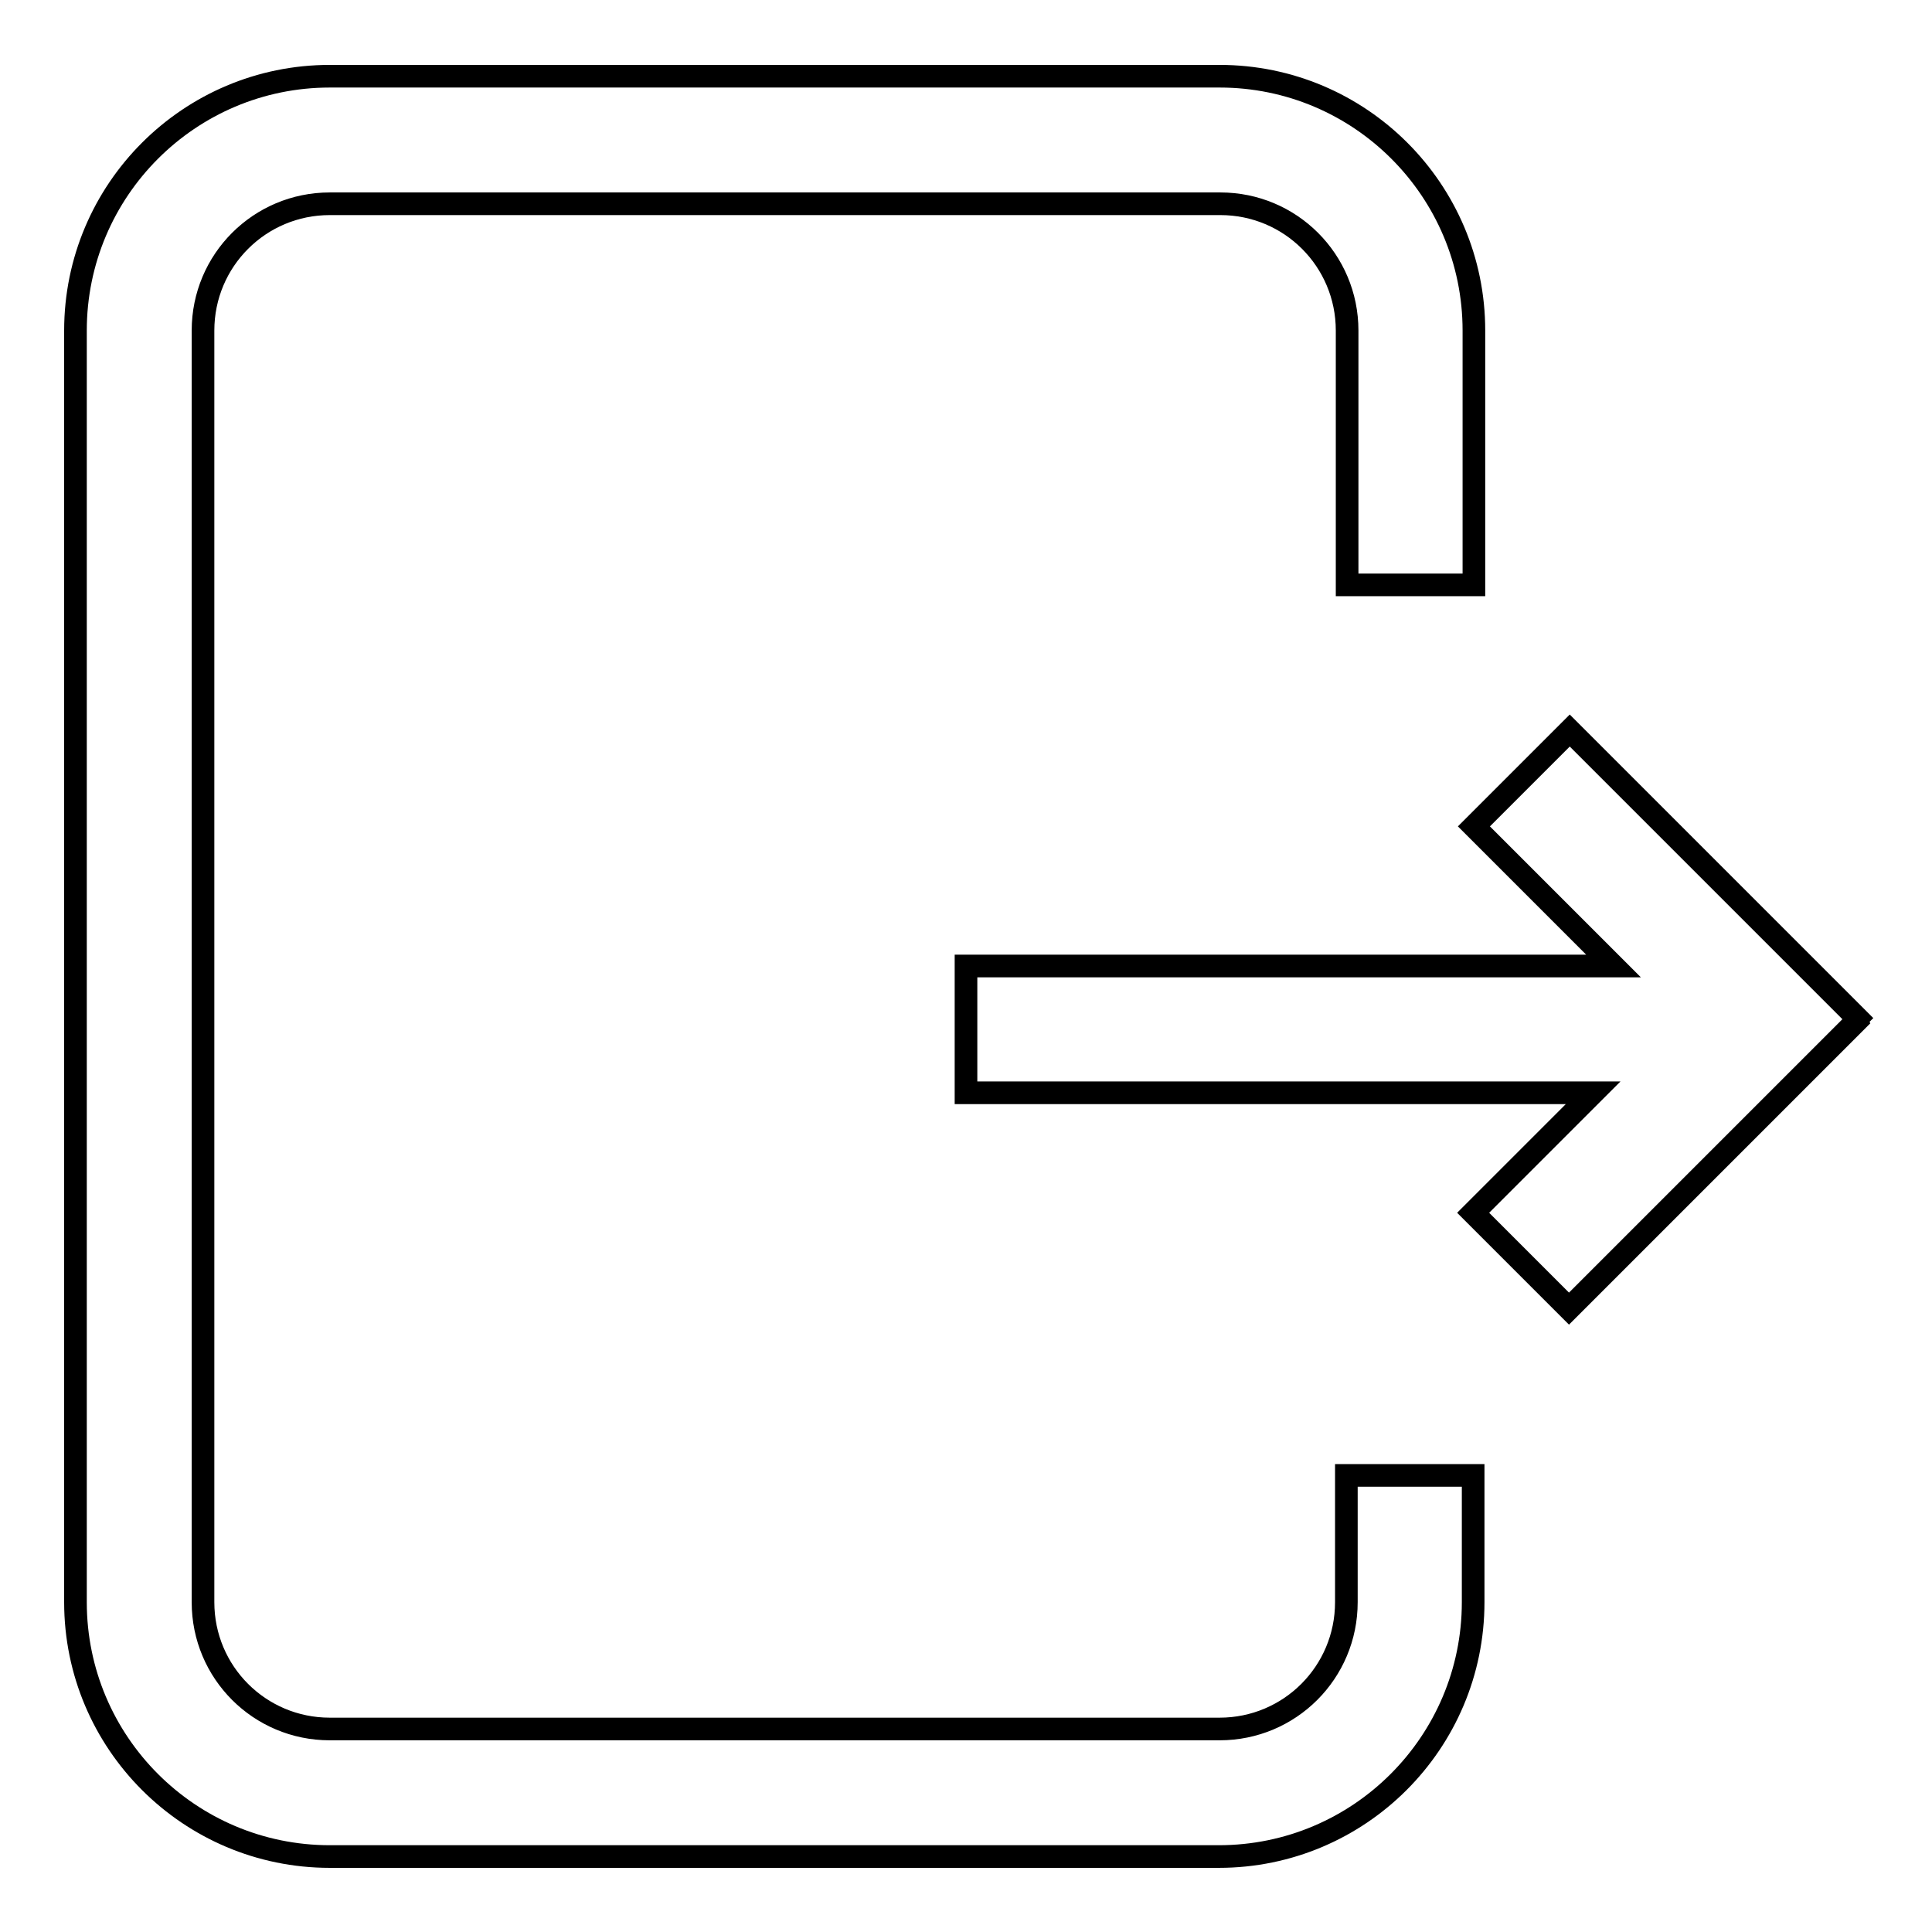 <?xml version="1.0" encoding="utf-8"?>
<!-- Svg Vector Icons : http://www.onlinewebfonts.com/icon -->
<!DOCTYPE svg PUBLIC "-//W3C//DTD SVG 1.1//EN" "http://www.w3.org/Graphics/SVG/1.1/DTD/svg11.dtd">
<svg version="1.1" xmlns="http://www.w3.org/2000/svg" xmlns:xlink="http://www.w3.org/1999/xlink" x="0px" y="0px" viewBox="0 0 256 256" enable-background="new 0 0 256 256" xml:space="preserve">
<g> <path stroke-width="3" fill-opacity="0" stroke="#000000"  d="M246,135.3l-38.1,38.1l-12.7-12.7l15.9-15.9h-83.1V128h85.8l-18.5-18.5l12.7-12.7l38.1,38.1l-0.2,0.2 L246,135.3z M178.5,43.8c0-9.3-7.5-16.8-16.8-16.8H43.7c-9.3,0-16.8,7.5-16.8,16.8v168.5c0,9.3,7.5,16.8,16.8,16.8h117.9 c9.3,0,16.8-7.5,16.8-16.8v-16.8h16.8v16.8c0,18.6-15.1,33.7-33.7,33.7H43.7c-18.6,0-33.7-15.1-33.7-33.7V43.8 c0-18.6,15.1-33.7,33.7-33.7h117.9c18.6,0,33.7,15.1,33.7,33.7v33.7h-16.8V43.8z"/></g>
</svg>